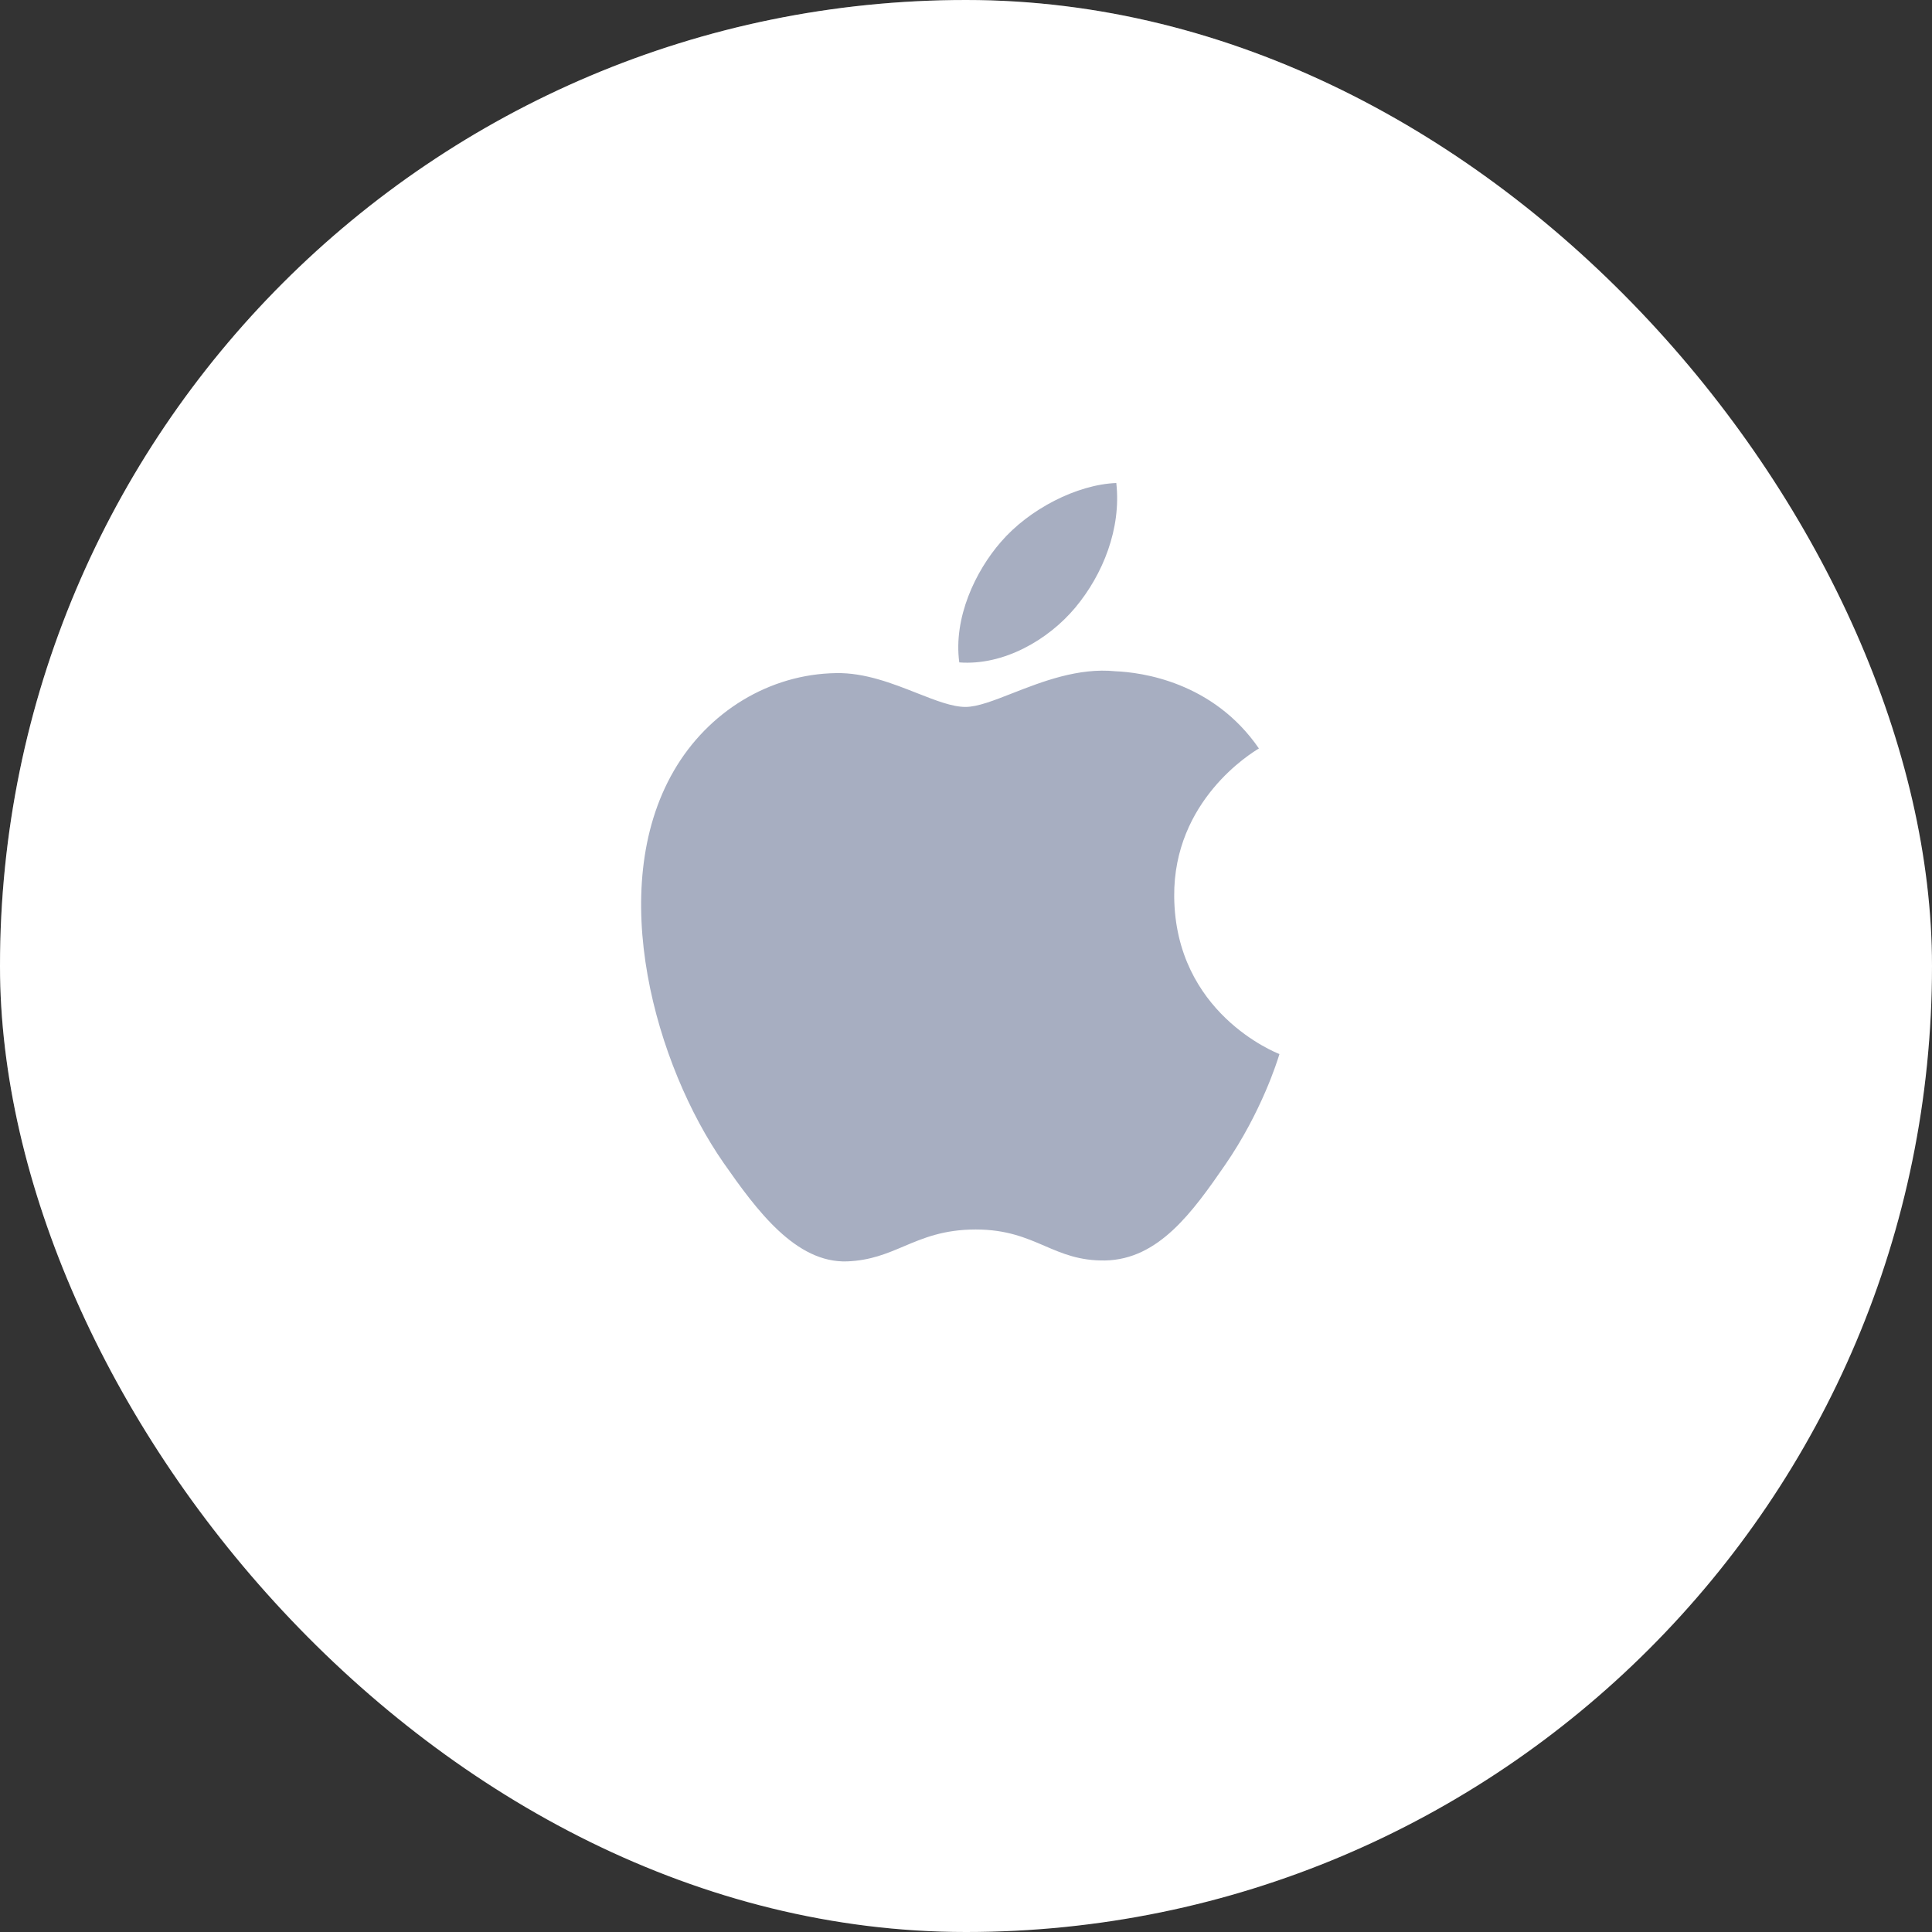 <svg width="63" height="63" viewBox="0 0 63 63" fill="none" xmlns="http://www.w3.org/2000/svg"><rect x="0" y="0" width="63" height="63" fill="#333333" stroke="none"/><rect width="63" height="63" rx="31.5" fill="#fff"/><rect width="63" height="63" rx="31.5" fill="url(#paint0_linear_136_1402)"/><path fill-rule="evenodd" clip-rule="evenodd" d="M31.281 21.6c1.434.11 2.898-.724 3.79-1.796.893-1.074 1.496-2.566 1.33-4.054-1.286.051-2.842.851-3.765 1.924-.827.95-1.552 2.469-1.355 3.926zm10.437 12.77c-.124-.049-3.394-1.343-3.429-5.134-.028-3.136 2.518-4.68 2.75-4.822l.013-.007c-1.503-2.184-3.842-2.483-4.676-2.518-1.217-.123-2.399.34-3.363.717-.613.24-1.139.446-1.53.446-.437 0-.977-.213-1.582-.451-.794-.313-1.7-.67-2.636-.652-2.172.032-4.171 1.253-5.29 3.182-2.253 3.883-.574 9.637 1.62 12.789 1.075 1.54 2.354 3.276 4.036 3.212.752-.03 1.287-.256 1.84-.49.639-.27 1.3-.55 2.348-.55 1 0 1.634.272 2.243.534.58.25 1.14.49 1.977.476 1.741-.034 2.846-1.574 3.913-3.12 1.188-1.726 1.704-3.398 1.764-3.595l.005-.016h-.003z" fill="#A7AEC1"/><defs><linearGradient id="paint0_linear_136_1402" x1="-31.5" y1="31.5" x2="31.5" y2="94.5" gradientUnits="userSpaceOnUse"><stop stop-color="#fff" stop-opacity=".297"/><stop offset="1" stop-color="#fff" stop-opacity=".01"/></linearGradient></defs></svg>